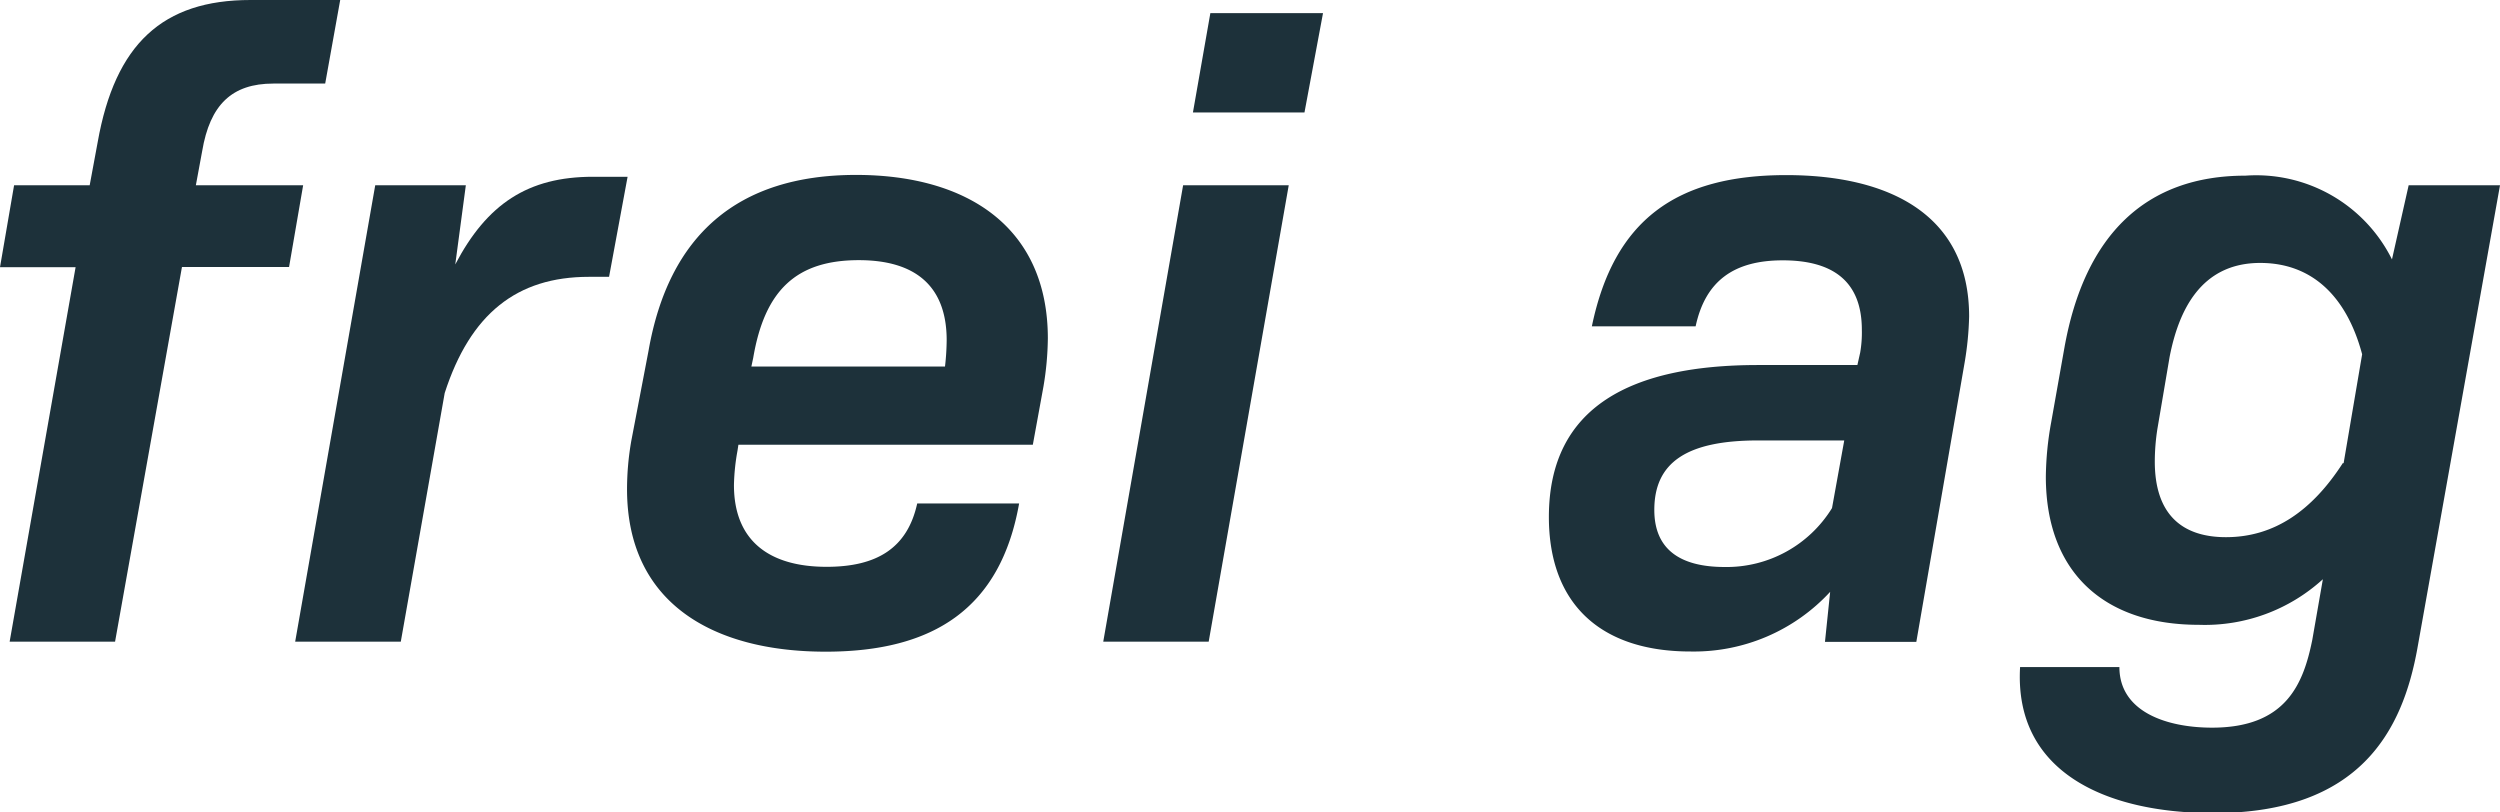 <svg xmlns="http://www.w3.org/2000/svg" viewBox="0 0 134.92 43.84"><defs><style>.prefix__cls-1{fill:#1d313a}</style></defs><g id="Ebene_2" data-name="Ebene 2"><g id="Ebene_1-2" data-name="Ebene 1"><g id="prefix_Group_248" data-name="prefix Group 248"><path class="prefix__cls-1" id="prefix_Path_214" data-name="prefix Path 214" d="M10.91 8.16L10.57 10h5.79l-.76 4.41H9.82L6.21 34.63H.52l3.56-20.21H0L.76 10h4.08l.43-2.32C6.21 2.37 8.78 0 13.52 0h4.84l-.81 4.51h-2.8c-2.23 0-3.42 1.14-3.84 3.65z"/><path class="prefix__cls-1" id="prefix_Path_215" data-name="prefix Path 215" d="M33.87 9.54l-1 5.4h-1.09c-3.89 0-6.4 2-7.78 6.27l-2.37 13.42h-5.7L20.25 10h4.89l-.57 4.27C26.28 11 28.5 9.54 32 9.54z"/><path class="prefix__cls-1" id="prefix_Path_216" data-name="prefix Path 216" d="M56.55 18.27a16.45 16.45 0 0 1-.24 2.61L55.74 24H39.85l-.05.33a11.49 11.49 0 0 0-.19 1.85c0 3 1.9 4.41 5 4.41 2.7 0 4.36-1 4.89-3.42H55c-1 5.65-4.6 8-10.44 8-6.07 0-10.72-2.61-10.72-8.77a15.17 15.17 0 0 1 .23-2.61l.93-4.86c1.09-6.22 4.79-9.49 11.2-9.49 5.98 0 10.35 2.8 10.35 8.83zM51 19.78a13.36 13.36 0 0 0 .09-1.42c0-2.94-1.71-4.32-4.74-4.32-3.37 0-5.08 1.62-5.7 5.27l-.1.47z"/><path class="prefix__cls-1" id="prefix_Path_217" data-name="prefix Path 217" d="M63.85 10h5.7l-4.32 24.63h-5.69zM65.32.71h6.08l-1 5.36h-6.02z"/><path class="prefix__cls-1" id="prefix_Path_218" data-name="prefix Path 218" d="M106.27 17.08a17.07 17.07 0 0 1-.24 2.47l-2.61 15.09h-4.93l.28-2.7a10 10 0 0 1-7.54 3.22c-4.84 0-7.64-2.56-7.64-7.26 0-6 4.51-8.2 11.29-8.2h5.36l.15-.67a6.31 6.31 0 0 0 .09-1.23c0-2.7-1.66-3.75-4.27-3.75s-4.17 1.09-4.7 3.56h-5.6c1.19-5.74 4.56-8.16 10.49-8.16 5.55 0 9.87 2.13 9.87 7.63zm-7.4 10.34l.66-3.65h-4.65c-3.84 0-5.6 1.18-5.6 3.75 0 2.08 1.33 3.08 3.8 3.08a6.68 6.68 0 0 0 5.79-3.18z"/><path class="prefix__cls-1" id="prefix_Path_219" data-name="prefix Path 219" d="M134.92 10l-4.46 25c-.8 4.42-3.08 8.88-11 8.88-5.84 0-10.77-2.23-10.44-7.88h5.36c0 2.42 2.56 3.27 5 3.27 4 0 4.93-2.37 5.41-4.74l.57-3.27a9.45 9.45 0 0 1-6.69 2.46c-5.13 0-8.26-2.84-8.26-8a17.13 17.13 0 0 1 .29-2.94l.71-4c1.09-6.12 4.41-9.3 9.77-9.3a8.18 8.18 0 0 1 7.91 4.52l.9-4zm-8.44 15l1-5.88c-.85-3.18-2.75-4.93-5.5-4.93-3.23 0-4.41 2.61-4.89 5.07l-.66 3.89a11.5 11.5 0 0 0-.14 1.76c0 2.8 1.42 4.08 3.84 4.08 2.61 0 4.65-1.43 6.31-4z"/></g></g></g></svg>